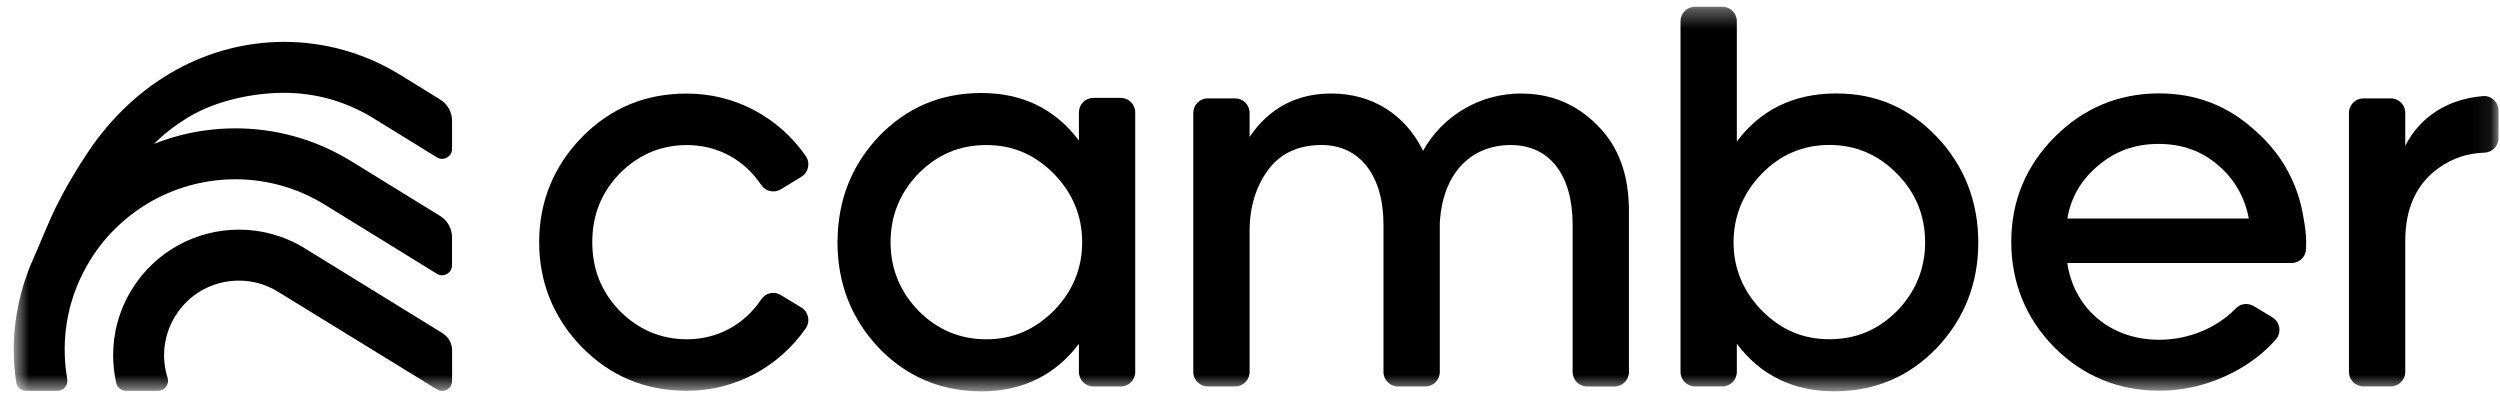 <svg width="130" height="21" viewBox="0 0 130 21" fill="none" xmlns="http://www.w3.org/2000/svg">
<mask id="mask0_1551_25043" style="mask-type:luminance" maskUnits="userSpaceOnUse" x="0" y="0" width="130" height="21">
<path d="M129.925 0.349H0.715V20.349H129.925V0.349Z" fill="white"/>
</mask>
<g mask="url(#mask0_1551_25043)">
<path d="M79.097 4.862C76.965 4.862 75.026 6 74 7.841C73.073 5.946 71.341 4.862 69.231 4.862C67.425 4.862 65.994 5.621 64.979 7.119V5.869C64.979 5.451 64.641 5.115 64.225 5.115H62.805C62.387 5.115 62.051 5.454 62.051 5.869V19.342C62.051 19.76 62.39 20.096 62.805 20.096H64.225C64.644 20.096 64.979 19.758 64.979 19.342V12.015C64.979 10.769 65.304 9.698 65.946 8.832C66.58 7.974 67.516 7.54 68.725 7.54C70.707 7.54 71.941 9.125 71.941 11.68V19.342C71.941 19.76 72.279 20.096 72.695 20.096H74.115C74.533 20.096 74.869 19.758 74.869 19.342V11.629C74.989 9.109 76.406 7.542 78.561 7.542C80.575 7.542 81.777 9.09 81.777 11.682V19.345C81.777 19.763 82.115 20.099 82.531 20.099H83.951C84.369 20.099 84.705 19.76 84.705 19.345V10.982C84.705 9.077 84.167 7.614 83.058 6.509C81.953 5.403 80.655 4.865 79.091 4.865L79.097 4.862Z" fill="black"/>
<path d="M95.497 4.86C95.457 4.86 95.417 4.86 95.38 4.86C93.235 4.886 91.533 5.728 90.315 7.359V1.103C90.315 0.685 89.977 0.349 89.561 0.349H88.141C87.723 0.349 87.387 0.688 87.387 1.103V19.34C87.387 19.758 87.725 20.094 88.141 20.094H89.561C89.979 20.094 90.315 19.755 90.315 19.34V17.874C91.546 19.515 93.251 20.347 95.38 20.347C97.508 20.347 99.277 19.587 100.721 18.085C102.149 16.577 102.871 14.731 102.871 12.605C102.871 10.479 102.138 8.598 100.695 7.095C99.248 5.592 97.546 4.86 95.497 4.86ZM100.106 12.605C100.106 13.971 99.613 15.173 98.641 16.175C97.652 17.16 96.504 17.64 95.127 17.64C93.749 17.64 92.617 17.152 91.613 16.145C90.638 15.144 90.145 13.95 90.145 12.602C90.145 11.254 90.638 10.034 91.613 9.032C92.577 8.041 93.76 7.537 95.127 7.537C96.493 7.537 97.676 8.041 98.641 9.032C99.613 10.007 100.106 11.209 100.106 12.602V12.605Z" fill="black"/>
<path d="M56.104 7.309C54.873 5.667 53.168 4.836 51.039 4.836C48.91 4.836 47.141 5.595 45.695 7.098C44.283 8.593 43.566 10.415 43.553 12.525H43.547V12.589C43.547 12.589 43.547 12.589 43.547 12.592V12.605C43.547 12.605 43.547 12.616 43.547 12.618V12.656H43.55C43.561 14.76 44.28 16.591 45.695 18.088C47.139 19.588 48.934 20.35 51.039 20.35C53.144 20.35 54.87 19.518 56.104 17.877V19.343C56.104 19.761 56.442 20.097 56.858 20.097H58.278C58.696 20.097 59.032 19.758 59.032 19.343V5.843C59.032 5.425 58.693 5.089 58.278 5.089H56.858C56.439 5.089 56.104 5.428 56.104 5.843V7.309ZM56.272 12.613C56.272 13.958 55.779 15.149 54.806 16.148C53.802 17.153 52.651 17.643 51.292 17.643C49.934 17.643 48.767 17.163 47.778 16.178C46.803 15.176 46.31 13.974 46.31 12.61V12.594V12.565C46.313 11.204 46.806 10.007 47.776 9.008C48.764 8.023 49.912 7.543 51.289 7.543C52.667 7.543 53.799 8.031 54.804 9.038C55.779 10.039 56.272 11.233 56.272 12.578V12.613Z" fill="black"/>
<path d="M129.922 7.189C129.922 7.599 129.595 7.927 129.184 7.94C128.311 7.964 127.519 8.23 126.813 8.734C125.657 9.557 125.074 10.831 125.074 12.52V19.34C125.074 19.758 124.735 20.094 124.32 20.094H122.9C122.481 20.094 122.146 19.756 122.146 19.34V5.87C122.146 5.452 122.484 5.116 122.9 5.116H124.32C124.738 5.116 125.074 5.454 125.074 5.87V7.583C125.279 7.178 125.54 6.802 125.854 6.472C126.355 5.945 126.979 5.55 127.661 5.305C128.132 5.135 128.62 5.039 129.115 4.996C129.552 4.959 129.925 5.313 129.925 5.753L129.92 7.191L129.922 7.189Z" fill="black"/>
<path d="M35.722 17.642C34.382 17.642 33.209 17.15 32.237 16.177C31.273 15.183 30.801 14.011 30.798 12.594C30.801 11.174 31.273 9.999 32.237 9.008C33.209 8.035 34.382 7.543 35.722 7.543C37.32 7.543 38.708 8.307 39.587 9.623C39.811 9.959 40.261 10.052 40.602 9.844L41.674 9.192C42.047 8.965 42.148 8.47 41.897 8.11C40.499 6.099 38.226 4.865 35.722 4.865C33.545 4.865 31.752 5.614 30.236 7.154C28.779 8.669 28.038 10.5 28.036 12.591H28.052L28.036 12.594C28.038 14.685 28.779 16.515 30.236 18.031C31.75 19.571 33.545 20.32 35.722 20.32C38.229 20.32 40.499 19.086 41.897 17.075C42.148 16.715 42.044 16.222 41.674 15.993L40.602 15.341C40.259 15.13 39.809 15.226 39.587 15.562C38.711 16.875 37.32 17.642 35.722 17.642Z" fill="black"/>
<path d="M23.019 17.33L15.85 12.913C14.782 12.255 13.596 11.941 12.427 11.941C10.234 11.941 8.092 13.046 6.856 15.05C6.198 16.118 5.883 17.304 5.883 18.473C5.883 18.963 5.939 19.451 6.046 19.925C6.099 20.157 6.31 20.32 6.549 20.32H8.22C8.566 20.32 8.819 19.984 8.715 19.654C8.385 18.612 8.494 17.44 9.11 16.441C9.824 15.282 11.062 14.592 12.427 14.592C13.14 14.592 13.844 14.791 14.459 15.172L22.721 20.248C22.788 20.288 22.859 20.314 22.931 20.322C22.971 20.328 23.009 20.328 23.049 20.322C23.296 20.296 23.509 20.09 23.509 19.808V18.215C23.509 17.855 23.323 17.522 23.017 17.333L23.019 17.33Z" fill="black"/>
<path d="M9.782 6.104C11.191 5.246 13.117 4.827 14.774 4.827C16.431 4.827 18.014 5.283 19.415 6.146L22.719 8.182C23.062 8.395 23.507 8.147 23.507 7.742V6.279C23.507 5.829 23.276 5.413 22.892 5.176L20.806 3.89C18.922 2.731 16.836 2.177 14.774 2.177C10.909 2.177 7.099 4.132 4.568 7.92C3.984 8.794 3.443 9.7 2.972 10.641C2.5 11.581 2.133 12.559 1.706 13.515C1.056 14.983 0.715 16.579 0.715 18.18C0.715 18.75 0.758 19.318 0.841 19.88C0.878 20.133 1.096 20.32 1.352 20.32H2.988C3.31 20.32 3.553 20.029 3.497 19.712C3.31 18.633 3.316 17.52 3.534 16.443C3.739 15.428 4.123 14.448 4.682 13.539C5.093 12.871 5.588 12.263 6.156 11.733C6.702 11.219 7.312 10.774 7.973 10.412C9.278 9.697 10.757 9.322 12.243 9.322C13.879 9.322 15.483 9.777 16.884 10.641L22.716 14.235C23.06 14.448 23.505 14.2 23.505 13.795V12.335C23.505 11.885 23.273 11.469 22.889 11.232L18.272 8.387C16.389 7.225 14.303 6.674 12.243 6.674C11.143 6.674 10.048 6.831 8.998 7.14C8.945 7.156 8.894 7.172 8.841 7.188C8.561 7.273 8.284 7.374 8.01 7.481C8.529 6.959 9.113 6.511 9.779 6.104H9.782Z" fill="black"/>
<path d="M117.193 15.919C116.897 15.74 116.514 15.78 116.271 16.028C115.267 17.062 113.812 17.667 112.272 17.667C109.763 17.667 107.852 16.065 107.498 13.676H119.159C119.556 13.676 119.892 13.369 119.913 12.972C119.942 12.477 119.902 11.941 119.793 11.387C119.508 9.538 118.642 7.977 117.222 6.751C115.805 5.478 114.188 4.857 112.275 4.857C110.173 4.857 108.348 5.616 106.848 7.119C105.348 8.622 104.586 10.457 104.586 12.573C104.586 14.688 105.337 16.545 106.819 18.056C108.319 19.555 110.154 20.315 112.272 20.315C113.716 20.315 115.104 19.945 116.396 19.215C117.18 18.772 117.83 18.242 118.352 17.637C118.656 17.286 118.562 16.742 118.163 16.502L117.193 15.916V15.919ZM109.067 8.646C109.96 7.865 111.001 7.484 112.248 7.484C113.495 7.484 114.51 7.865 115.373 8.616C116.207 9.341 116.732 10.265 116.937 11.363H107.503C107.682 10.287 108.207 9.37 109.067 8.646Z" fill="black"/>
</g>
</svg>
